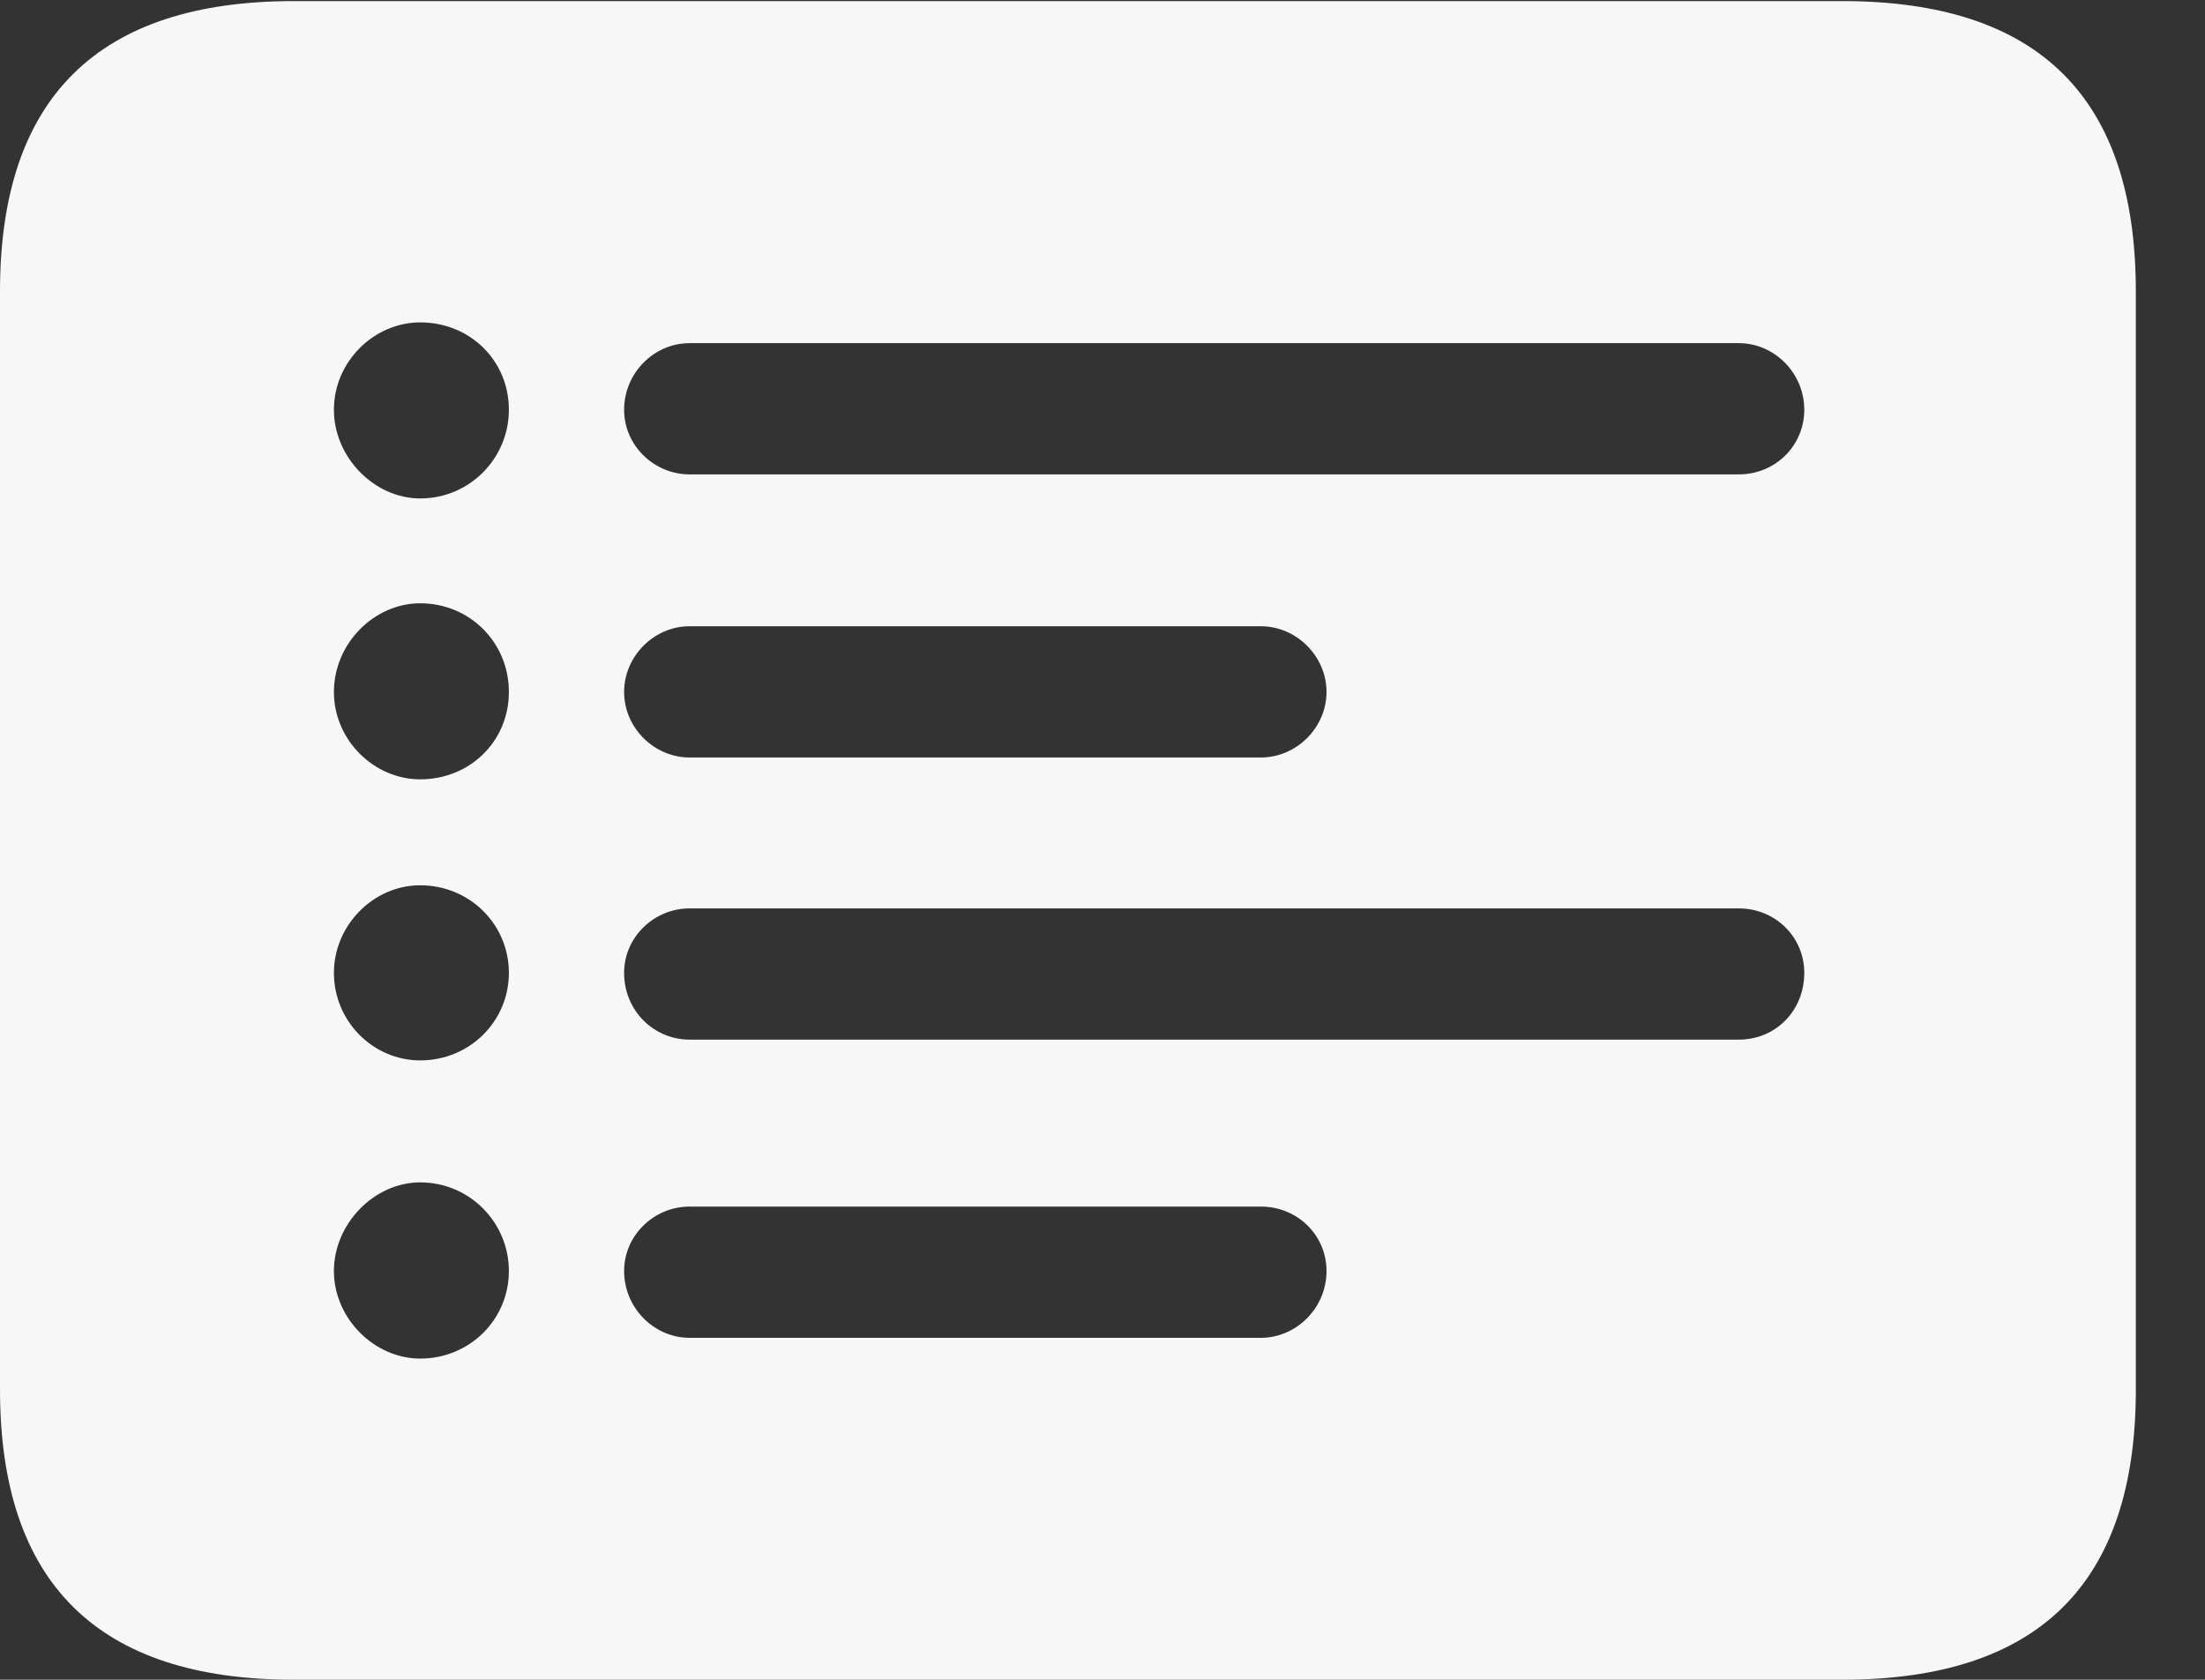 <?xml version="1.0" encoding="UTF-8"?>
<!--Generator: Apple Native CoreSVG 341-->
<!DOCTYPE svg
PUBLIC "-//W3C//DTD SVG 1.1//EN"
       "http://www.w3.org/Graphics/SVG/1.1/DTD/svg11.dtd">
<svg version="1.1" xmlns="http://www.w3.org/2000/svg" xmlns:xlink="http://www.w3.org/1999/xlink" viewBox="0 0 14.026 10.686">
 <rect x="0" y="0" width="14.026" height="10.686" fill="#333333" stroke="none"/>
 <g>
  <rect height="10.686" opacity="0" width="14.026" x="0" y="0"/>
  <path d="M13.586 1.853L13.586 8.84C13.586 10.071 12.971 10.686 11.719 10.686L1.868 10.686C0.623 10.686 0 10.071 0 8.84L0 1.853C0 0.623 0.623 0.007 1.868 0.007L11.719 0.007C12.971 0.007 13.586 0.623 13.586 1.853ZM2.124 8.086C2.124 8.386 2.38 8.643 2.673 8.643C2.988 8.643 3.237 8.394 3.237 8.086C3.237 7.778 2.988 7.522 2.673 7.522C2.38 7.522 2.124 7.786 2.124 8.086ZM4.387 7.676C4.16 7.676 3.97 7.859 3.97 8.086C3.97 8.32 4.16 8.511 4.387 8.511L8.02 8.511C8.247 8.511 8.438 8.32 8.438 8.086C8.438 7.859 8.254 7.676 8.02 7.676ZM2.124 6.189C2.124 6.497 2.373 6.746 2.673 6.746C2.988 6.746 3.237 6.497 3.237 6.189C3.237 5.881 2.988 5.632 2.673 5.632C2.373 5.632 2.124 5.889 2.124 6.189ZM4.387 5.779C4.16 5.779 3.97 5.962 3.97 6.189C3.97 6.431 4.16 6.614 4.387 6.614L11.06 6.614C11.294 6.614 11.477 6.431 11.477 6.189C11.477 5.962 11.294 5.779 11.06 5.779ZM2.124 4.402C2.124 4.709 2.38 4.958 2.673 4.958C2.988 4.958 3.237 4.717 3.237 4.402C3.237 4.087 2.988 3.838 2.673 3.838C2.38 3.838 2.124 4.094 2.124 4.402ZM4.387 3.984C4.16 3.984 3.97 4.175 3.97 4.402C3.97 4.629 4.16 4.819 4.387 4.819L8.02 4.819C8.247 4.819 8.438 4.629 8.438 4.402C8.438 4.175 8.247 3.984 8.02 3.984ZM2.124 2.607C2.124 2.908 2.38 3.171 2.673 3.171C2.988 3.171 3.237 2.915 3.237 2.607C3.237 2.292 2.988 2.051 2.673 2.051C2.38 2.051 2.124 2.3 2.124 2.607ZM4.387 2.183C4.16 2.183 3.97 2.373 3.97 2.607C3.97 2.834 4.16 3.018 4.387 3.018L11.06 3.018C11.294 3.018 11.477 2.834 11.477 2.607C11.477 2.373 11.287 2.183 11.06 2.183Z" fill="#f7f7f8"/>
 </g>
</svg>
